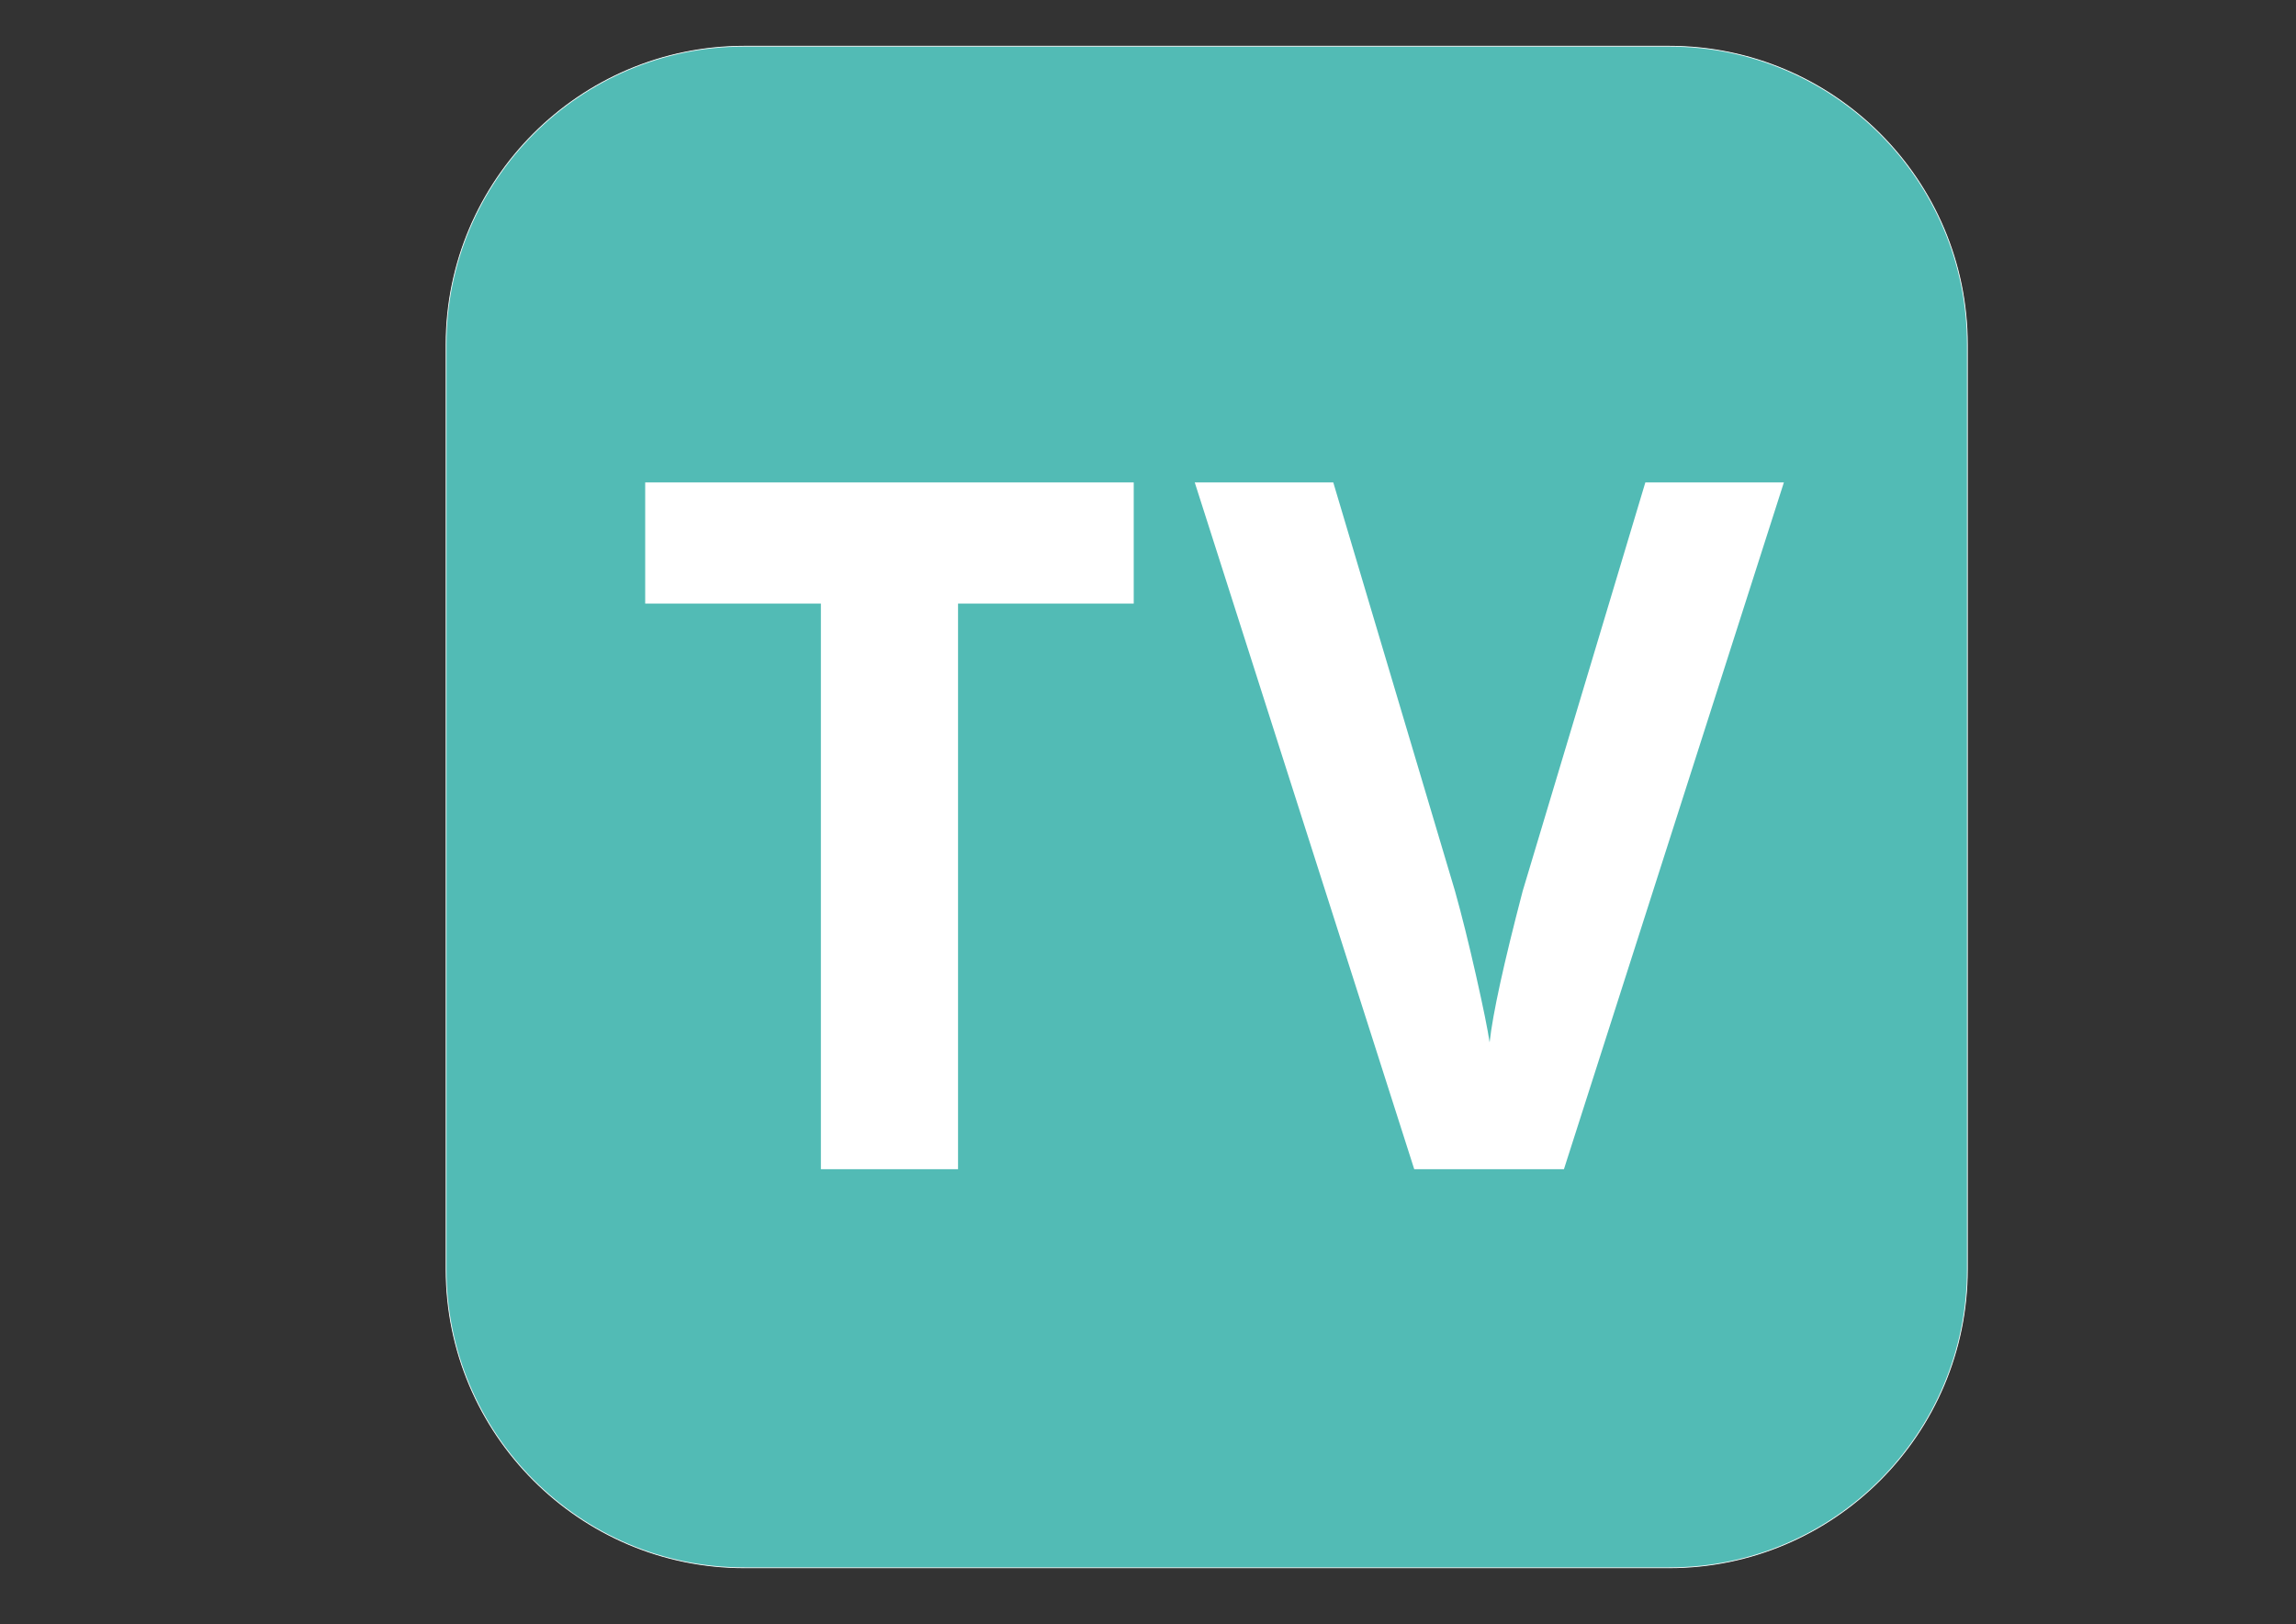 <?xml version="1.0" encoding="UTF-8"?>
<!DOCTYPE svg PUBLIC "-//W3C//DTD SVG 1.0//EN" "http://www.w3.org/TR/2001/REC-SVG-20010904/DTD/svg10.dtd">
<!-- Creator: CorelDRAW X7 -->
<svg xmlns="http://www.w3.org/2000/svg" xml:space="preserve" width="1189mm" height="841mm" version="1.0" style="shape-rendering:geometricPrecision; text-rendering:geometricPrecision; image-rendering:optimizeQuality; fill-rule:evenodd; clip-rule:evenodd"
viewBox="0 0 118900 84100"
 xmlns:xlink="http://www.w3.org/1999/xlink">
 <rect x="0" y="0" width="118900" height="84100" fill="#333333" stroke="none"/>
 <defs>
  <style type="text/css">
   <![CDATA[
    .str0 {stroke:white;stroke-width:40.5}
    .fil1 {fill:none;fill-rule:nonzero}
    .fil0 {fill:#52BBB5;fill-rule:nonzero}
    .fil2 {fill:white;fill-rule:nonzero}
   ]]>
  </style>
 </defs>
 <g id="Layer_x0020_1">
  <g id="_2475020270528">
   <path class="fil0" d="M38547 2393c-8518,0 -15446,6937 -15446,15447l0 47879c0,8521 6928,15456 15446,15456l47892 0c8521,0 15443,-6935 15443,-15456l0 -47879c0,-8510 -6922,-15447 -15443,-15447l-47892 0z"/>
   <path class="fil1 str0" d="M38547 2393c-8518,0 -15446,6937 -15446,15447l0 47879c0,8521 6928,15456 15446,15456l47892 0c8521,0 15443,-6935 15443,-15456l0 -47879c0,-8510 -6922,-15447 -15443,-15447l-47892 0z"/>
   <path class="fil2" d="M49613 60539l-7103 0 0 -29287 -9098 0 0 -6275 25299 0 0 6275 -9098 0 0 29287zm35593 -35562l7174 0 -11391 35562 -7752 0 -11367 -35562 7174 0 6304 21159c352,1254 712,2706 1088,4367 376,1668 611,2822 704,3469 165,-1494 736,-4100 1713,-7836l6353 -21159z"/>
  </g>
 </g>
</svg>
